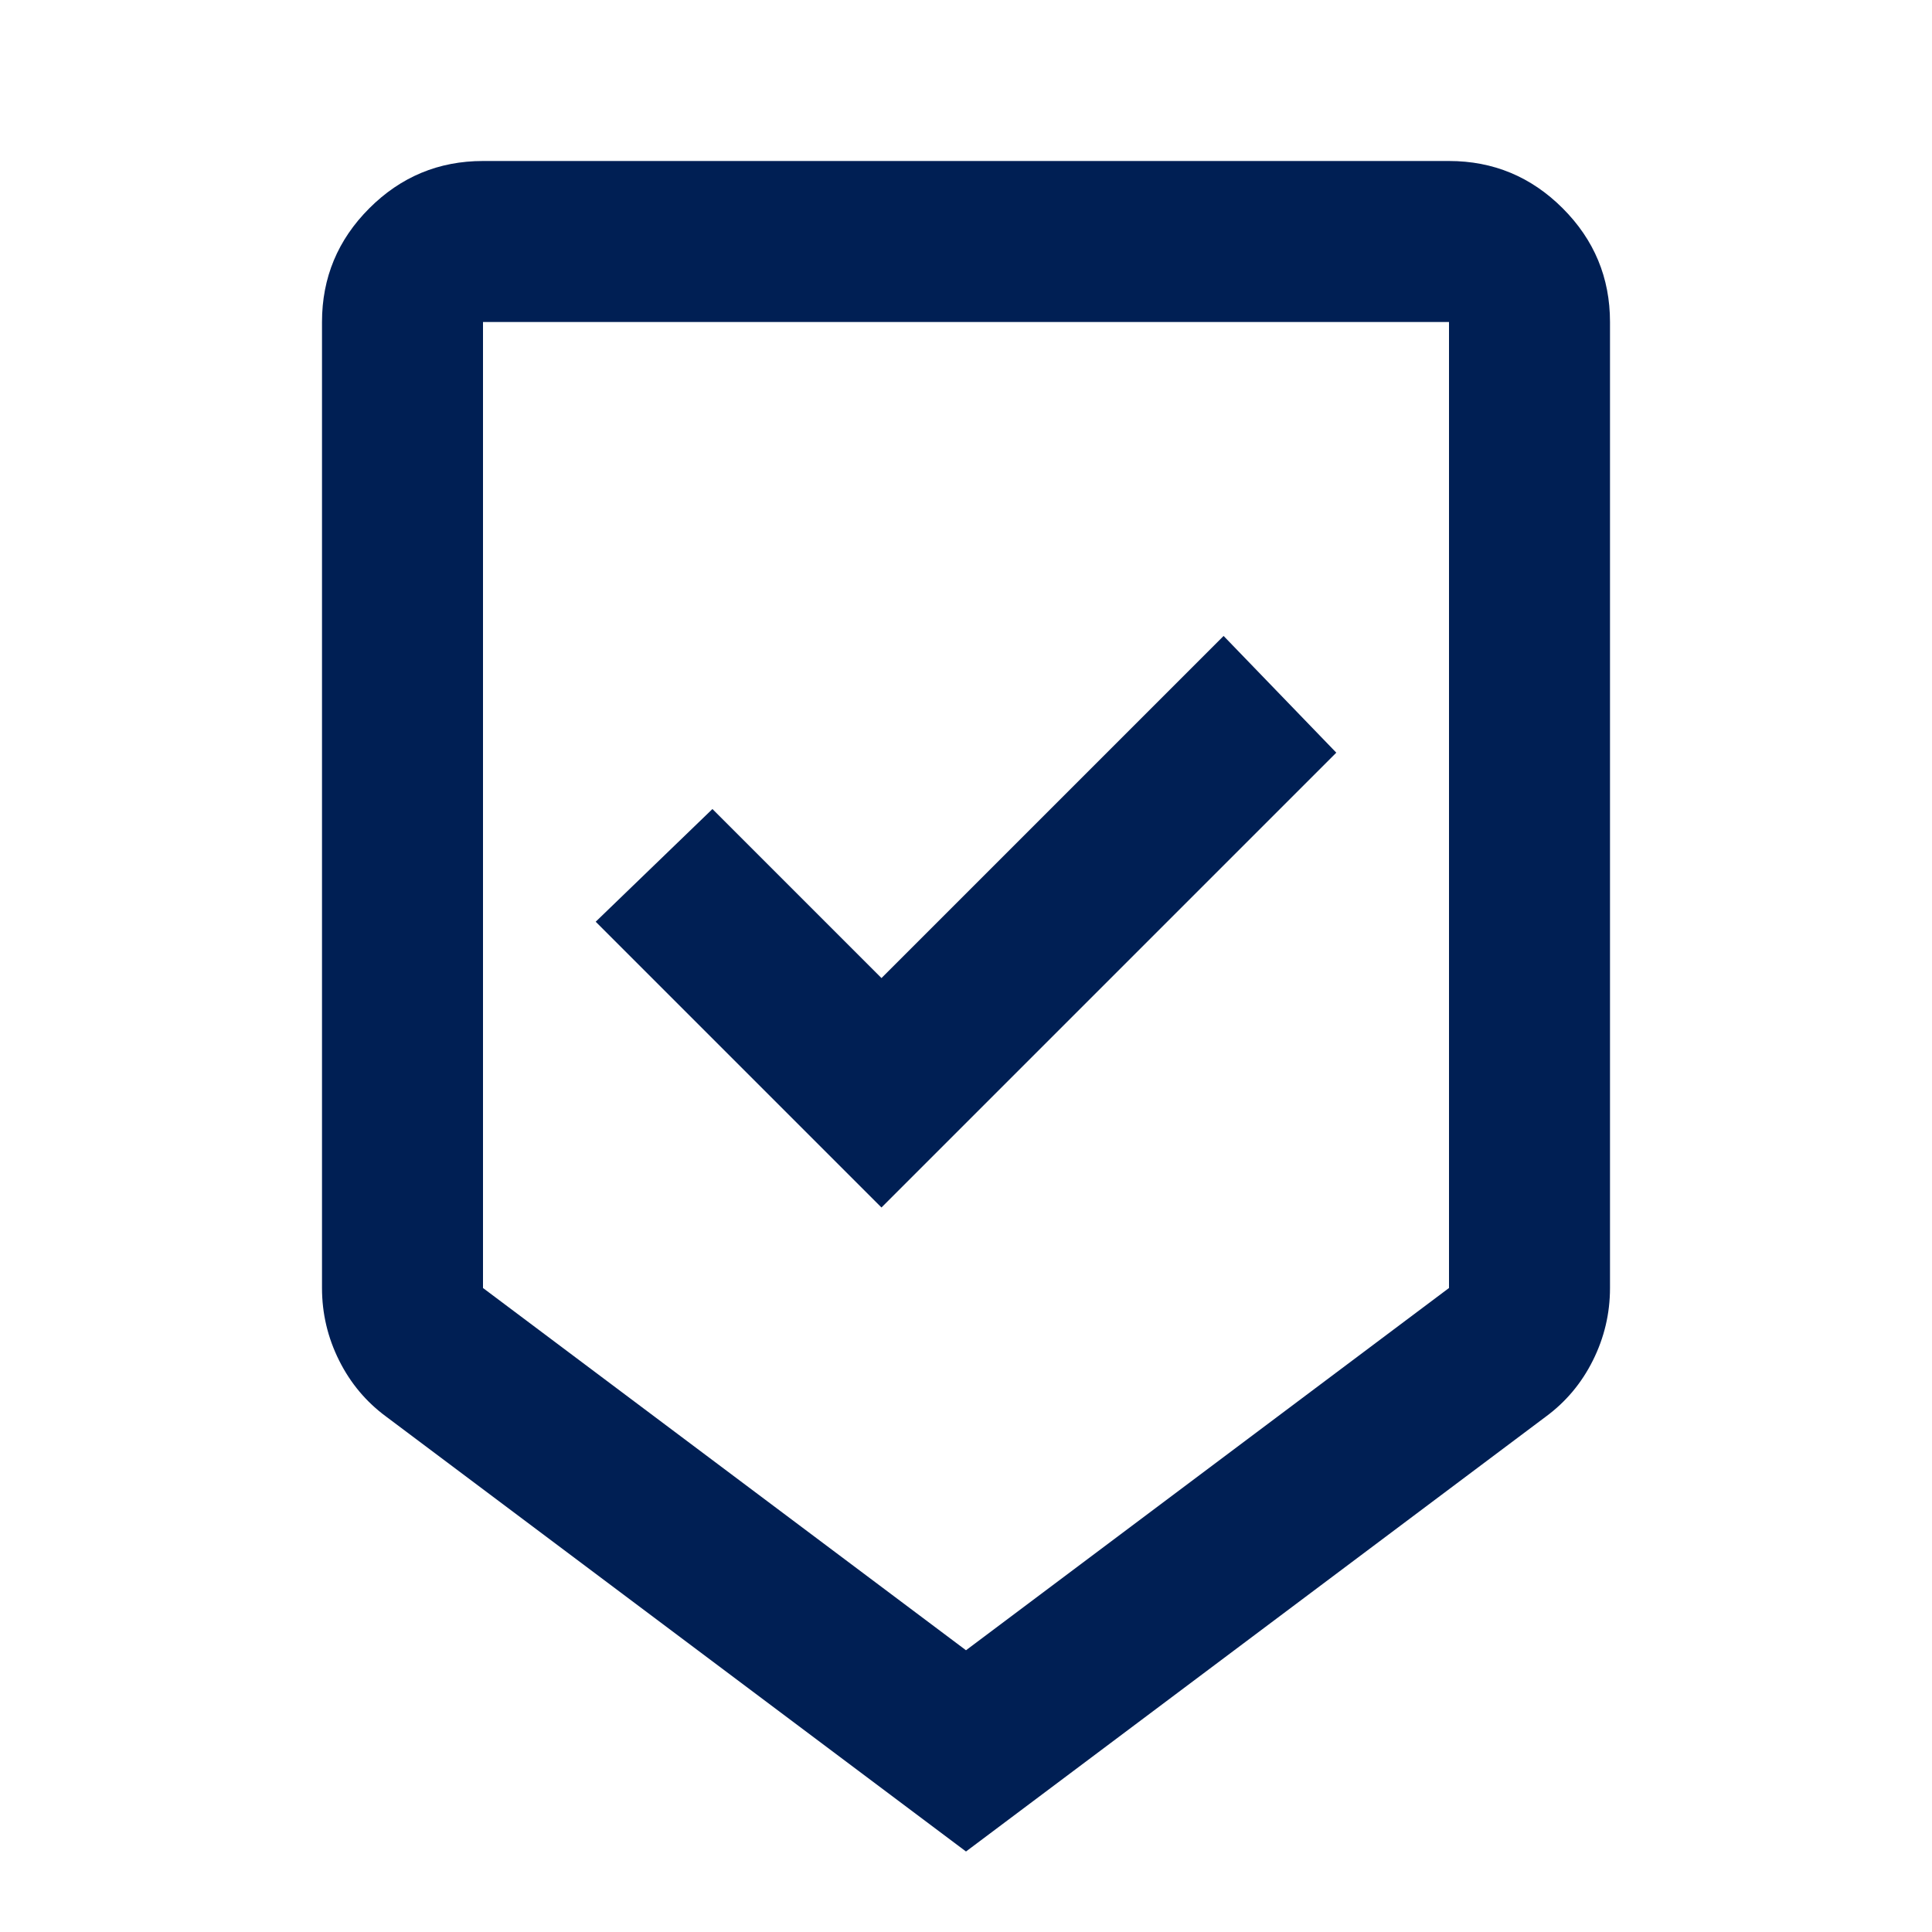 <svg width="48" height="48" viewBox="0 0 48 48" fill="none" xmlns="http://www.w3.org/2000/svg">
<path d="M24 46L9.6 35.2C9.1 34.833 8.708 34.367 8.425 33.8C8.142 33.233 8 32.633 8 32V8C8 6.9 8.392 5.958 9.175 5.175C9.958 4.392 10.9 4 12 4H36C37.1 4 38.042 4.392 38.825 5.175C39.608 5.958 40 6.9 40 8V32C40 32.633 39.858 33.233 39.575 33.8C39.292 34.367 38.9 34.833 38.4 35.2L24 46ZM24 41L36 32V8H12V32L24 41ZM21.9 30L33.2 18.7L30.4 15.8L21.9 24.3L17.7 20.1L14.8 22.9L21.9 30ZM24 8H12H36H24Z" fill="#001F54"/>
</svg>
